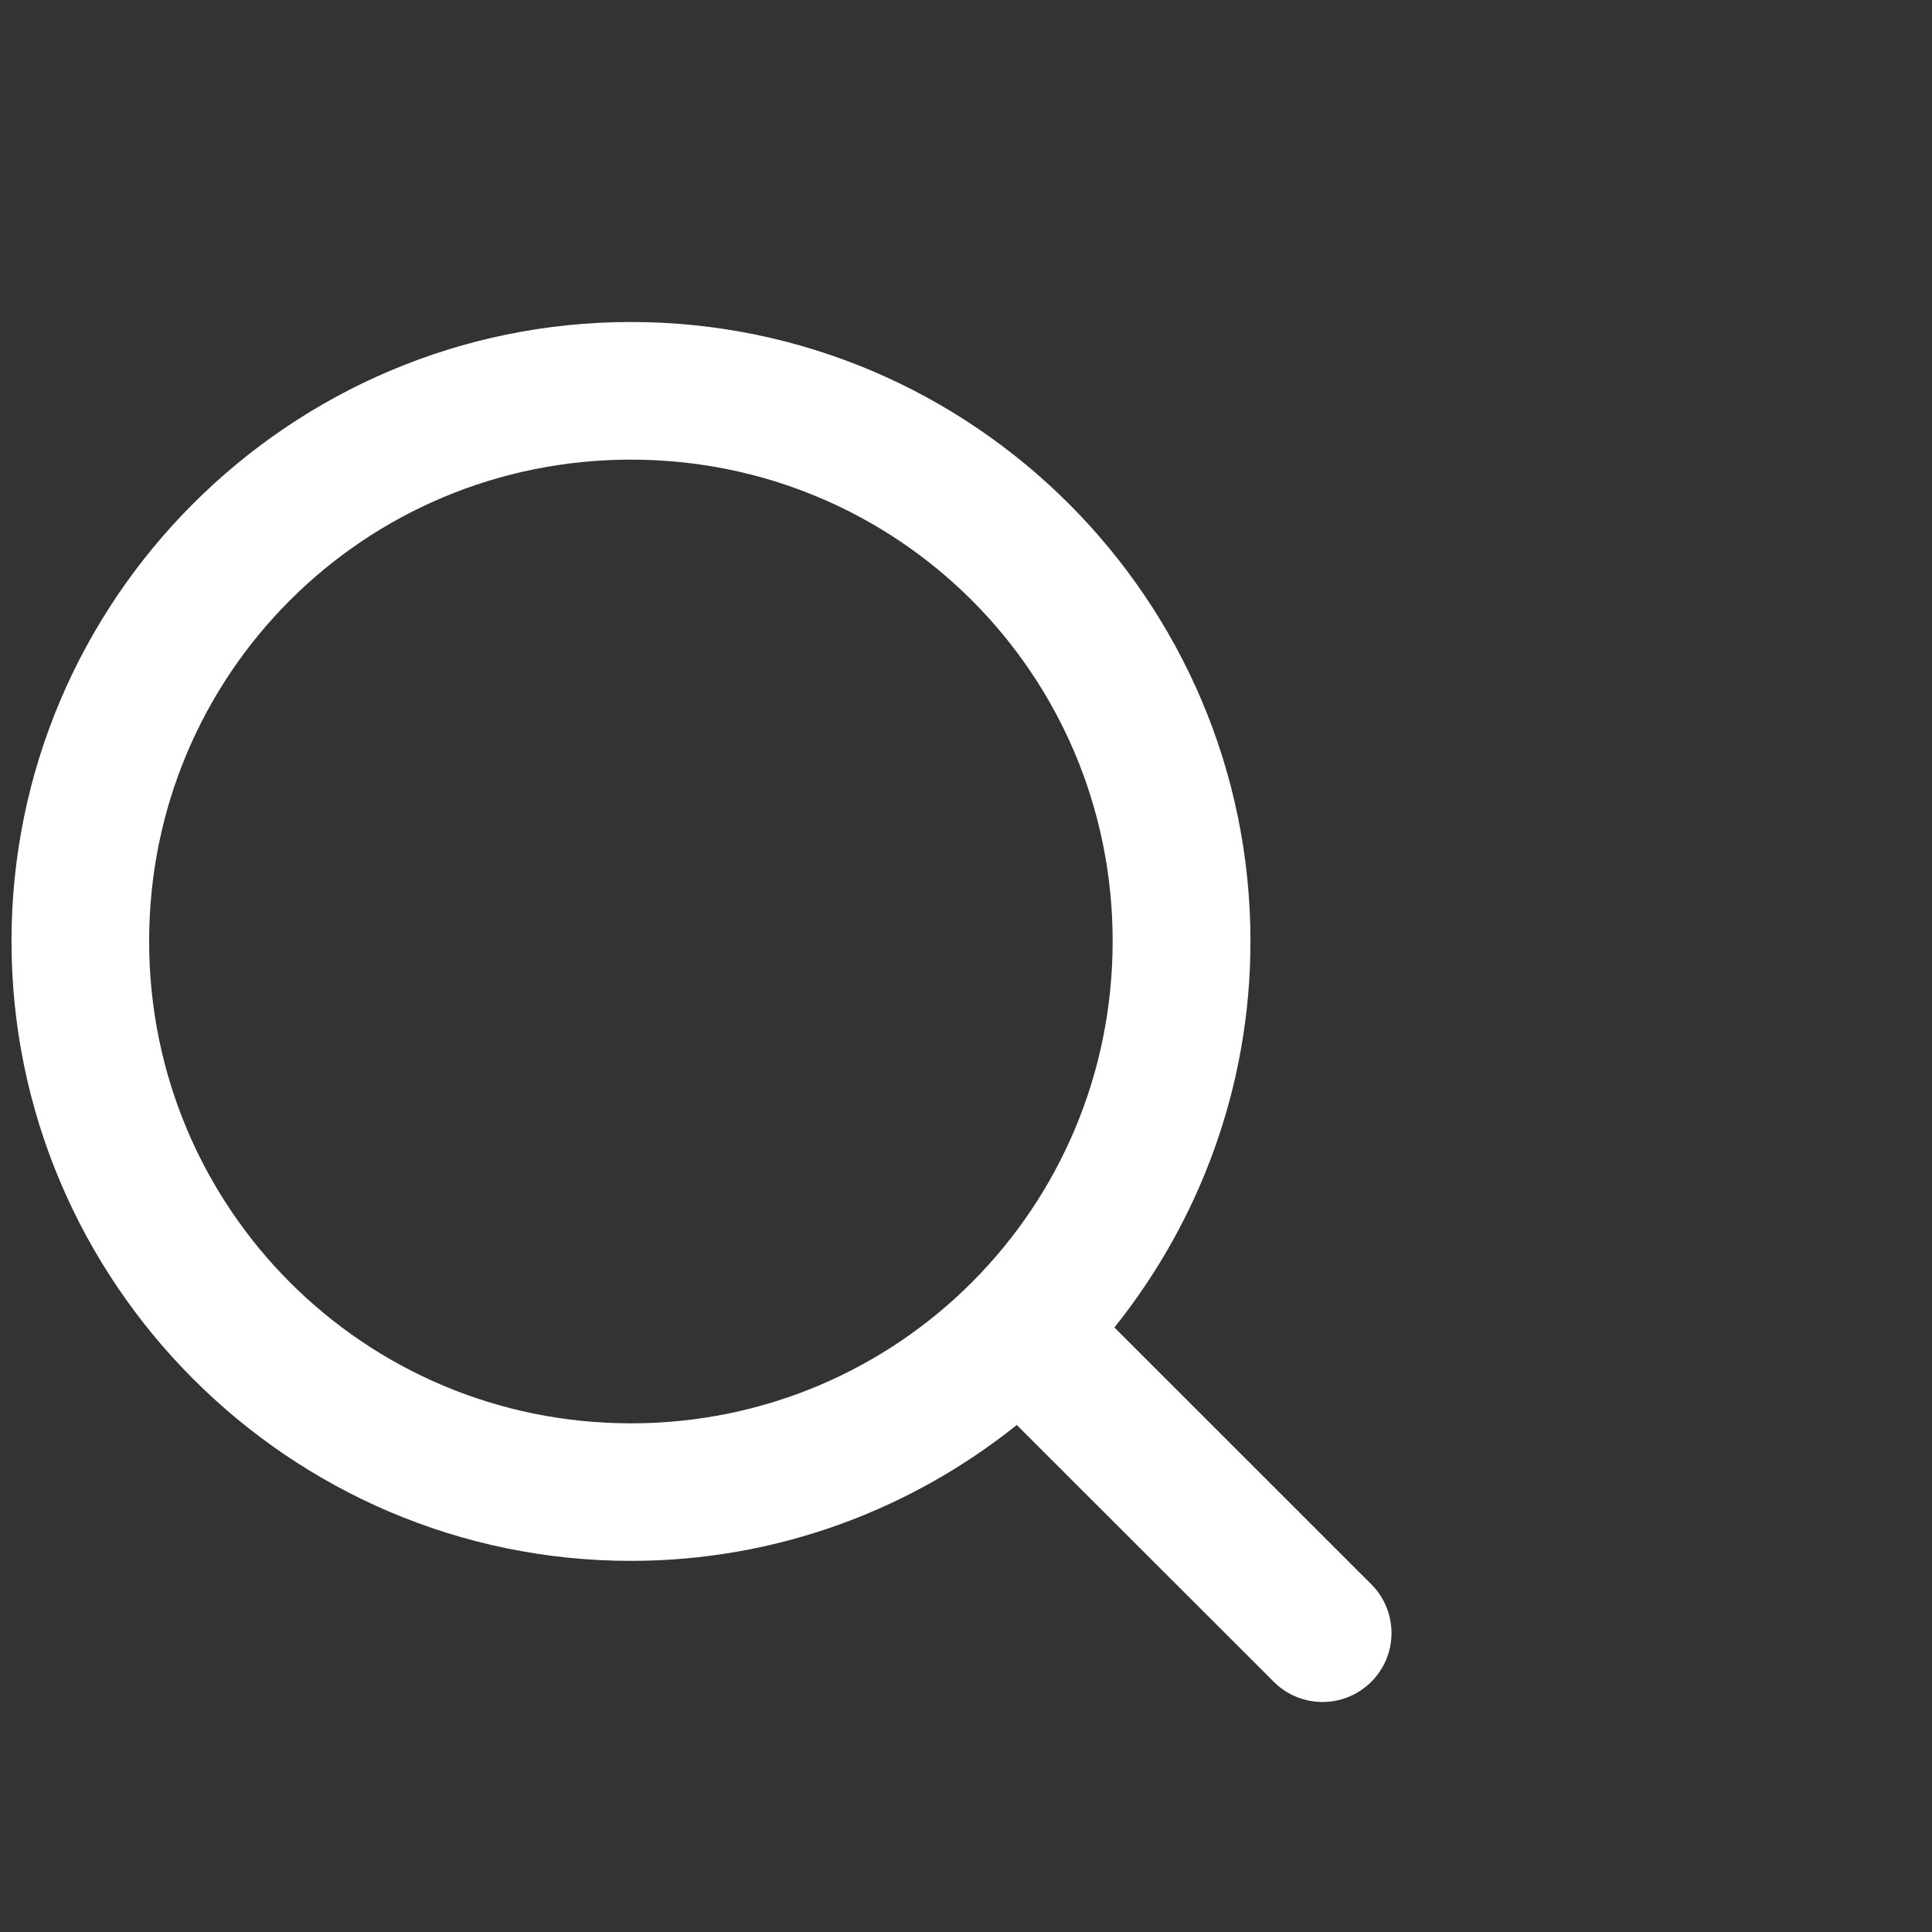 <svg width="21" height="21" viewBox="0 0 21 21" fill="none" xmlns="http://www.w3.org/2000/svg">
    <rect x="0" y="0" width="21" height="21" fill="#333333" stroke="none"/>
    <path
        d="M6.858 3.5C3.147 3.5 0.125 6.521 0.125 10.23C0.125 13.939 3.147 16.966 6.858 16.966C8.442 16.966 9.9 16.411 11.052 15.489L13.856 18.291C13.998 18.427 14.187 18.502 14.383 18.5C14.579 18.498 14.766 18.419 14.905 18.281C15.044 18.142 15.123 17.955 15.125 17.759C15.127 17.563 15.053 17.374 14.917 17.232L12.113 14.429C13.036 13.276 13.592 11.816 13.592 10.23C13.592 6.521 10.568 3.5 6.858 3.5ZM6.858 4.996C9.759 4.996 12.094 7.33 12.094 10.23C12.094 13.131 9.759 15.471 6.858 15.471C3.956 15.471 1.621 13.131 1.621 10.23C1.621 7.33 3.956 4.996 6.858 4.996Z"
        fill="white" />
</svg>